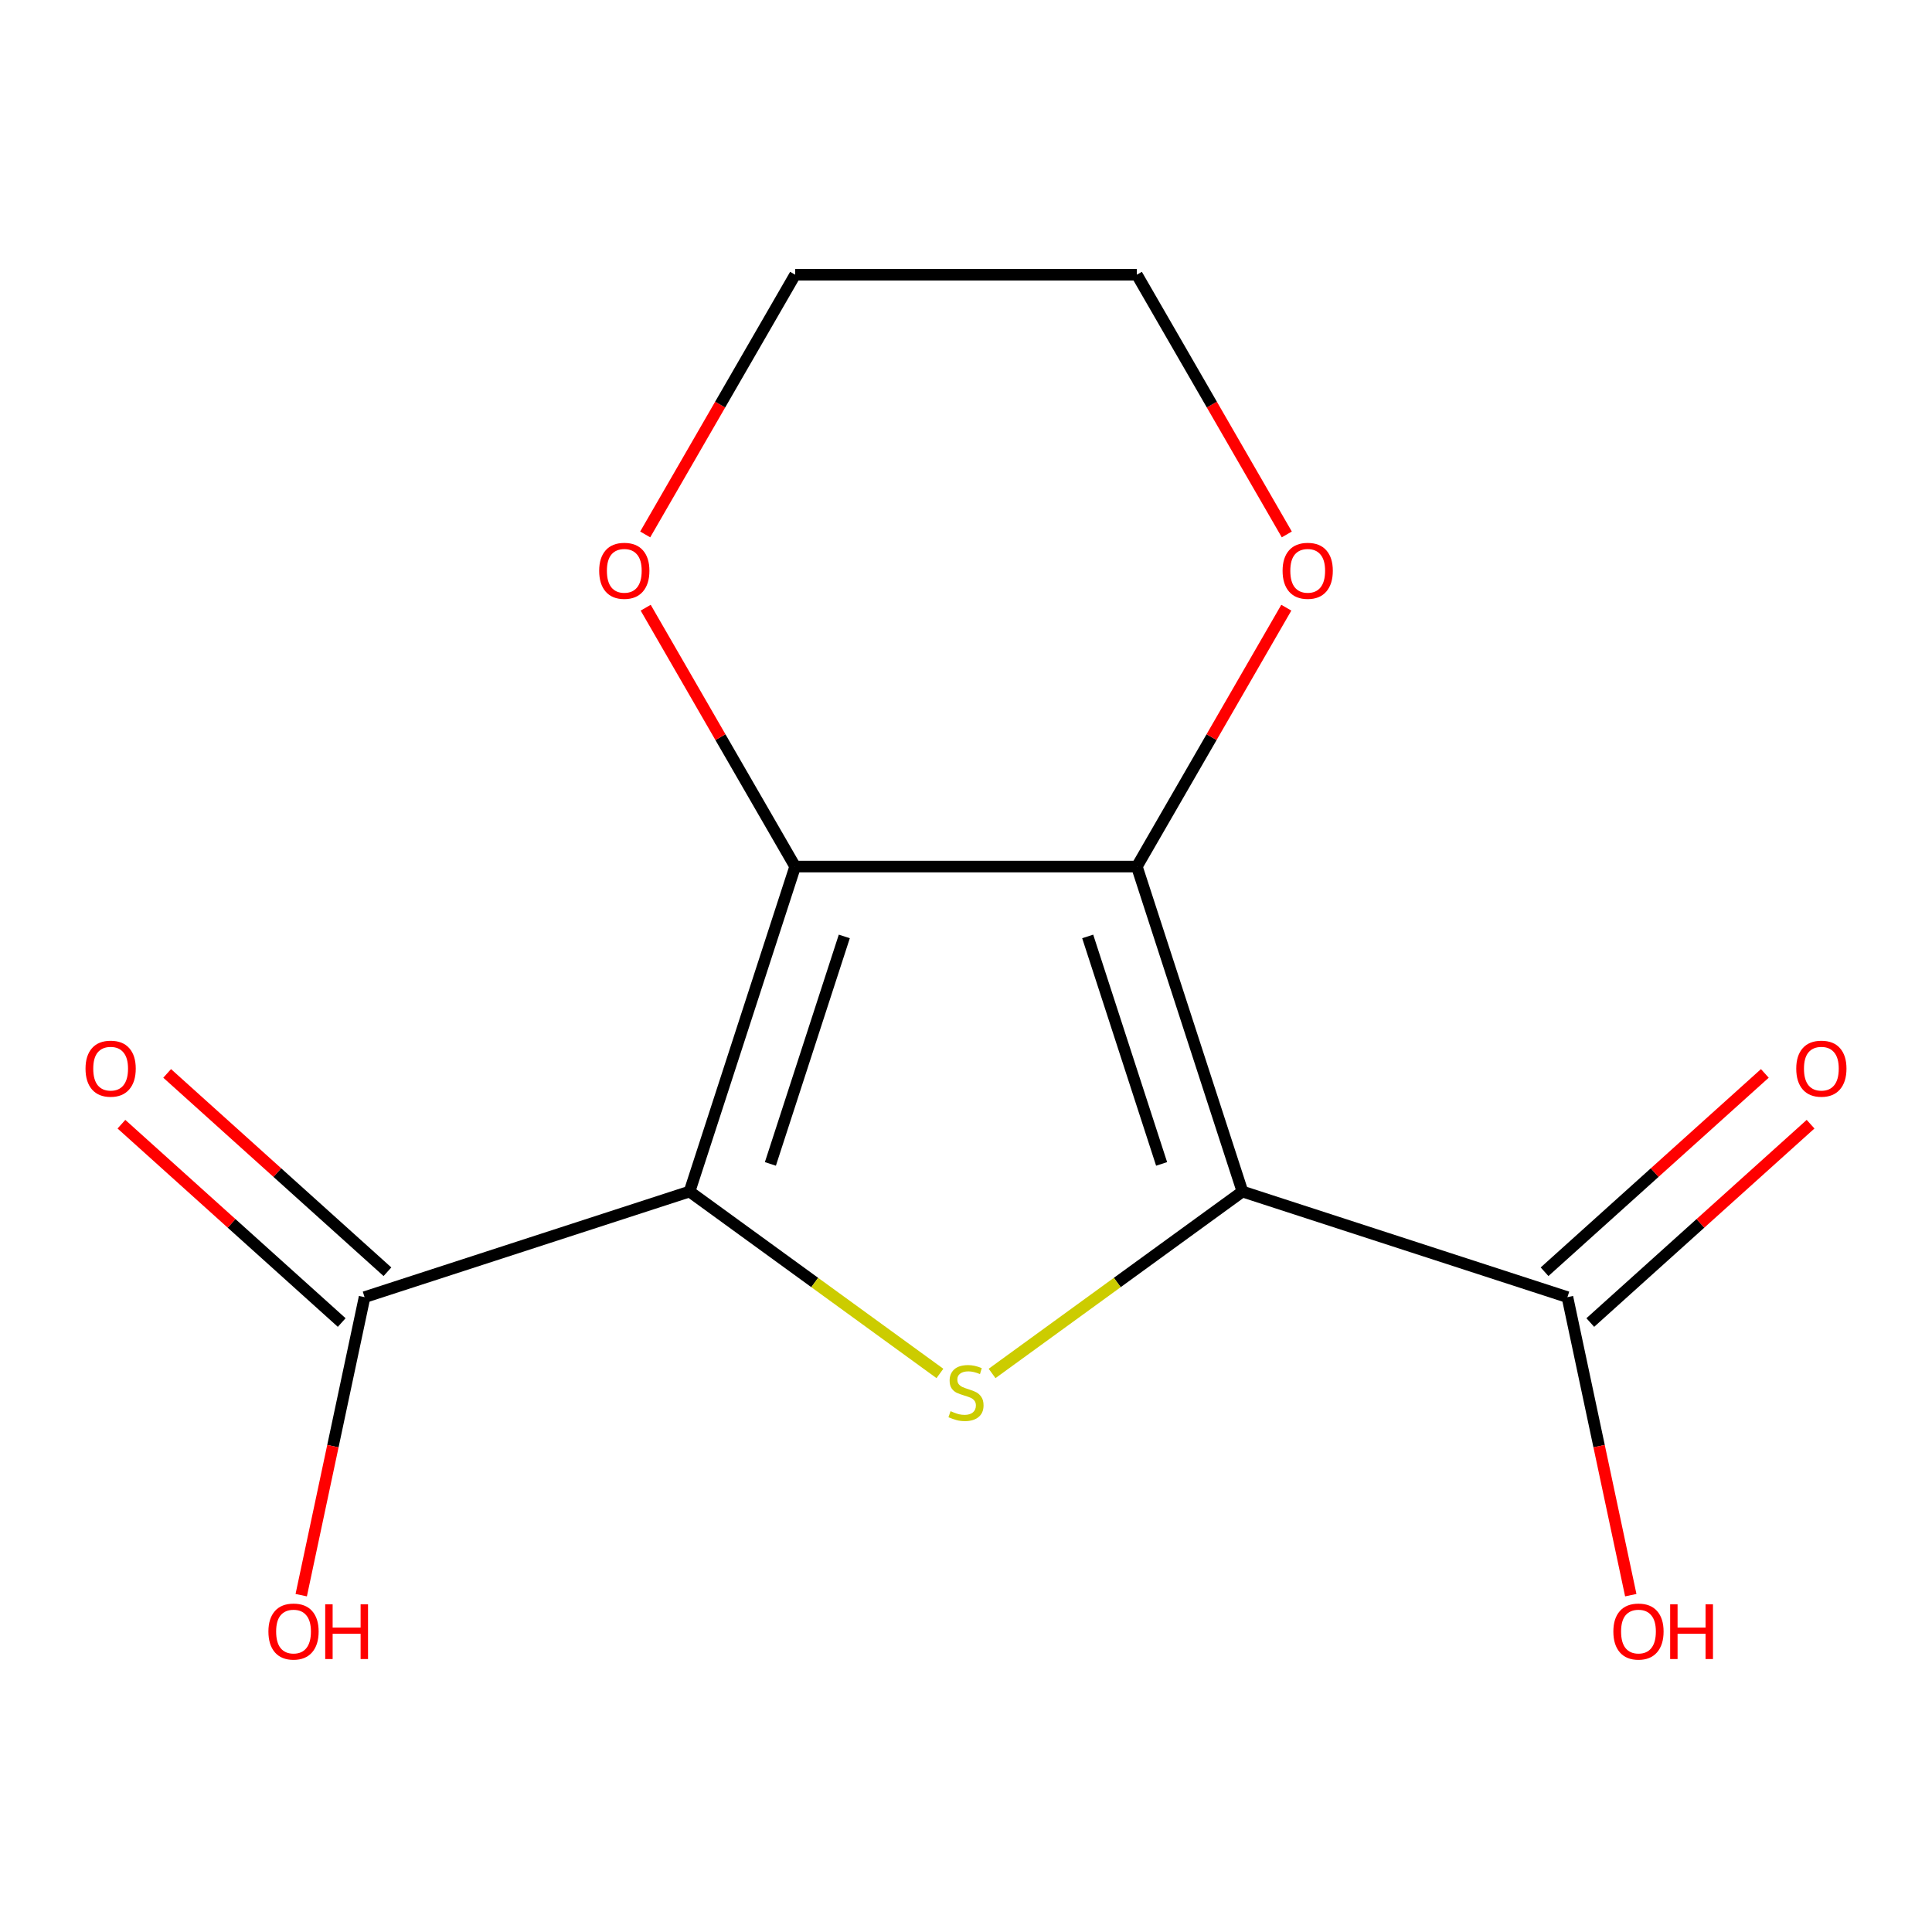 <?xml version='1.0' encoding='iso-8859-1'?>
<svg version='1.1' baseProfile='full'
              xmlns='http://www.w3.org/2000/svg'
                      xmlns:rdkit='http://www.rdkit.org/xml'
                      xmlns:xlink='http://www.w3.org/1999/xlink'
                  xml:space='preserve'
width='1000px' height='1000px' viewBox='0 0 1000 1000'>
<!-- END OF HEADER -->
<rect style='opacity:1.0;fill:#FFFFFF;stroke:none' width='1000' height='1000' x='0' y='0'> </rect>
<path class='bond-2' d='M 356.912,616.743 L 411.567,448.533' style='fill:none;fill-rule:evenodd;stroke:#000000;stroke-width:6px;stroke-linecap:butt;stroke-linejoin:miter;stroke-opacity:1' />
<path class='bond-2' d='M 398.752,602.442 L 437.011,484.696' style='fill:none;fill-rule:evenodd;stroke:#000000;stroke-width:6px;stroke-linecap:butt;stroke-linejoin:miter;stroke-opacity:1' />
<path class='bond-3' d='M 356.912,616.743 L 421.705,663.818' style='fill:none;fill-rule:evenodd;stroke:#000000;stroke-width:6px;stroke-linecap:butt;stroke-linejoin:miter;stroke-opacity:1' />
<path class='bond-3' d='M 421.705,663.818 L 486.498,710.893' style='fill:none;fill-rule:evenodd;stroke:#CCCC00;stroke-width:6px;stroke-linecap:butt;stroke-linejoin:miter;stroke-opacity:1' />
<path class='bond-5' d='M 356.912,616.743 L 188.702,671.398' style='fill:none;fill-rule:evenodd;stroke:#000000;stroke-width:6px;stroke-linecap:butt;stroke-linejoin:miter;stroke-opacity:1' />
<path class='bond-0' d='M 643.088,616.743 L 578.295,663.818' style='fill:none;fill-rule:evenodd;stroke:#000000;stroke-width:6px;stroke-linecap:butt;stroke-linejoin:miter;stroke-opacity:1' />
<path class='bond-0' d='M 578.295,663.818 L 513.502,710.893' style='fill:none;fill-rule:evenodd;stroke:#CCCC00;stroke-width:6px;stroke-linecap:butt;stroke-linejoin:miter;stroke-opacity:1' />
<path class='bond-4' d='M 643.088,616.743 L 811.298,671.398' style='fill:none;fill-rule:evenodd;stroke:#000000;stroke-width:6px;stroke-linecap:butt;stroke-linejoin:miter;stroke-opacity:1' />
<path class='bond-14' d='M 643.088,616.743 L 588.433,448.533' style='fill:none;fill-rule:evenodd;stroke:#000000;stroke-width:6px;stroke-linecap:butt;stroke-linejoin:miter;stroke-opacity:1' />
<path class='bond-14' d='M 601.248,602.442 L 562.989,484.696' style='fill:none;fill-rule:evenodd;stroke:#000000;stroke-width:6px;stroke-linecap:butt;stroke-linejoin:miter;stroke-opacity:1' />
<path class='bond-1' d='M 588.433,448.533 L 411.567,448.533' style='fill:none;fill-rule:evenodd;stroke:#000000;stroke-width:6px;stroke-linecap:butt;stroke-linejoin:miter;stroke-opacity:1' />
<path class='bond-6' d='M 588.433,448.533 L 627.112,381.539' style='fill:none;fill-rule:evenodd;stroke:#000000;stroke-width:6px;stroke-linecap:butt;stroke-linejoin:miter;stroke-opacity:1' />
<path class='bond-6' d='M 627.112,381.539 L 665.792,314.544' style='fill:none;fill-rule:evenodd;stroke:#FF0000;stroke-width:6px;stroke-linecap:butt;stroke-linejoin:miter;stroke-opacity:1' />
<path class='bond-7' d='M 411.567,448.533 L 372.888,381.539' style='fill:none;fill-rule:evenodd;stroke:#000000;stroke-width:6px;stroke-linecap:butt;stroke-linejoin:miter;stroke-opacity:1' />
<path class='bond-7' d='M 372.888,381.539 L 334.208,314.544' style='fill:none;fill-rule:evenodd;stroke:#FF0000;stroke-width:6px;stroke-linecap:butt;stroke-linejoin:miter;stroke-opacity:1' />
<path class='bond-8' d='M 823.132,684.541 L 880.14,633.211' style='fill:none;fill-rule:evenodd;stroke:#000000;stroke-width:6px;stroke-linecap:butt;stroke-linejoin:miter;stroke-opacity:1' />
<path class='bond-8' d='M 880.14,633.211 L 937.148,581.881' style='fill:none;fill-rule:evenodd;stroke:#FF0000;stroke-width:6px;stroke-linecap:butt;stroke-linejoin:miter;stroke-opacity:1' />
<path class='bond-8' d='M 799.463,658.254 L 856.471,606.924' style='fill:none;fill-rule:evenodd;stroke:#000000;stroke-width:6px;stroke-linecap:butt;stroke-linejoin:miter;stroke-opacity:1' />
<path class='bond-8' d='M 856.471,606.924 L 913.479,555.594' style='fill:none;fill-rule:evenodd;stroke:#FF0000;stroke-width:6px;stroke-linecap:butt;stroke-linejoin:miter;stroke-opacity:1' />
<path class='bond-10' d='M 811.298,671.398 L 827.692,748.528' style='fill:none;fill-rule:evenodd;stroke:#000000;stroke-width:6px;stroke-linecap:butt;stroke-linejoin:miter;stroke-opacity:1' />
<path class='bond-10' d='M 827.692,748.528 L 844.087,825.657' style='fill:none;fill-rule:evenodd;stroke:#FF0000;stroke-width:6px;stroke-linecap:butt;stroke-linejoin:miter;stroke-opacity:1' />
<path class='bond-9' d='M 200.537,658.254 L 143.529,606.924' style='fill:none;fill-rule:evenodd;stroke:#000000;stroke-width:6px;stroke-linecap:butt;stroke-linejoin:miter;stroke-opacity:1' />
<path class='bond-9' d='M 143.529,606.924 L 86.521,555.594' style='fill:none;fill-rule:evenodd;stroke:#FF0000;stroke-width:6px;stroke-linecap:butt;stroke-linejoin:miter;stroke-opacity:1' />
<path class='bond-9' d='M 176.868,684.541 L 119.86,633.211' style='fill:none;fill-rule:evenodd;stroke:#000000;stroke-width:6px;stroke-linecap:butt;stroke-linejoin:miter;stroke-opacity:1' />
<path class='bond-9' d='M 119.86,633.211 L 62.852,581.881' style='fill:none;fill-rule:evenodd;stroke:#FF0000;stroke-width:6px;stroke-linecap:butt;stroke-linejoin:miter;stroke-opacity:1' />
<path class='bond-11' d='M 188.702,671.398 L 172.308,748.528' style='fill:none;fill-rule:evenodd;stroke:#000000;stroke-width:6px;stroke-linecap:butt;stroke-linejoin:miter;stroke-opacity:1' />
<path class='bond-11' d='M 172.308,748.528 L 155.913,825.657' style='fill:none;fill-rule:evenodd;stroke:#FF0000;stroke-width:6px;stroke-linecap:butt;stroke-linejoin:miter;stroke-opacity:1' />
<path class='bond-15' d='M 666.046,276.621 L 627.24,209.406' style='fill:none;fill-rule:evenodd;stroke:#FF0000;stroke-width:6px;stroke-linecap:butt;stroke-linejoin:miter;stroke-opacity:1' />
<path class='bond-15' d='M 627.24,209.406 L 588.433,142.192' style='fill:none;fill-rule:evenodd;stroke:#000000;stroke-width:6px;stroke-linecap:butt;stroke-linejoin:miter;stroke-opacity:1' />
<path class='bond-13' d='M 333.954,276.621 L 372.76,209.406' style='fill:none;fill-rule:evenodd;stroke:#FF0000;stroke-width:6px;stroke-linecap:butt;stroke-linejoin:miter;stroke-opacity:1' />
<path class='bond-13' d='M 372.76,209.406 L 411.567,142.192' style='fill:none;fill-rule:evenodd;stroke:#000000;stroke-width:6px;stroke-linecap:butt;stroke-linejoin:miter;stroke-opacity:1' />
<path class='bond-12' d='M 588.433,142.192 L 411.567,142.192' style='fill:none;fill-rule:evenodd;stroke:#000000;stroke-width:6px;stroke-linecap:butt;stroke-linejoin:miter;stroke-opacity:1' />
<path  class='atom-4' d='M 492 730.422
Q 492.32 730.542, 493.64 731.102
Q 494.96 731.662, 496.4 732.022
Q 497.88 732.342, 499.32 732.342
Q 502 732.342, 503.56 731.062
Q 505.12 729.742, 505.12 727.462
Q 505.12 725.902, 504.32 724.942
Q 503.56 723.982, 502.36 723.462
Q 501.16 722.942, 499.16 722.342
Q 496.64 721.582, 495.12 720.862
Q 493.64 720.142, 492.56 718.622
Q 491.52 717.102, 491.52 714.542
Q 491.52 710.982, 493.92 708.782
Q 496.36 706.582, 501.16 706.582
Q 504.44 706.582, 508.16 708.142
L 507.24 711.222
Q 503.84 709.822, 501.28 709.822
Q 498.52 709.822, 497 710.982
Q 495.48 712.102, 495.52 714.062
Q 495.52 715.582, 496.28 716.502
Q 497.08 717.422, 498.2 717.942
Q 499.36 718.462, 501.28 719.062
Q 503.84 719.862, 505.36 720.662
Q 506.88 721.462, 507.96 723.102
Q 509.08 724.702, 509.08 727.462
Q 509.08 731.382, 506.44 733.502
Q 503.84 735.582, 499.48 735.582
Q 496.96 735.582, 495.04 735.022
Q 493.16 734.502, 490.92 733.582
L 492 730.422
' fill='#CCCC00'/>
<path  class='atom-7' d='M 663.866 295.442
Q 663.866 288.642, 667.226 284.842
Q 670.586 281.042, 676.866 281.042
Q 683.146 281.042, 686.506 284.842
Q 689.866 288.642, 689.866 295.442
Q 689.866 302.322, 686.466 306.242
Q 683.066 310.122, 676.866 310.122
Q 670.626 310.122, 667.226 306.242
Q 663.866 302.362, 663.866 295.442
M 676.866 306.922
Q 681.186 306.922, 683.506 304.042
Q 685.866 301.122, 685.866 295.442
Q 685.866 289.882, 683.506 287.082
Q 681.186 284.242, 676.866 284.242
Q 672.546 284.242, 670.186 287.042
Q 667.866 289.842, 667.866 295.442
Q 667.866 301.162, 670.186 304.042
Q 672.546 306.922, 676.866 306.922
' fill='#FF0000'/>
<path  class='atom-8' d='M 310.134 295.442
Q 310.134 288.642, 313.494 284.842
Q 316.854 281.042, 323.134 281.042
Q 329.414 281.042, 332.774 284.842
Q 336.134 288.642, 336.134 295.442
Q 336.134 302.322, 332.734 306.242
Q 329.334 310.122, 323.134 310.122
Q 316.894 310.122, 313.494 306.242
Q 310.134 302.362, 310.134 295.442
M 323.134 306.922
Q 327.454 306.922, 329.774 304.042
Q 332.134 301.122, 332.134 295.442
Q 332.134 289.882, 329.774 287.082
Q 327.454 284.242, 323.134 284.242
Q 318.814 284.242, 316.454 287.042
Q 314.134 289.842, 314.134 295.442
Q 314.134 301.162, 316.454 304.042
Q 318.814 306.922, 323.134 306.922
' fill='#FF0000'/>
<path  class='atom-9' d='M 929.735 553.131
Q 929.735 546.331, 933.095 542.531
Q 936.455 538.731, 942.735 538.731
Q 949.015 538.731, 952.375 542.531
Q 955.735 546.331, 955.735 553.131
Q 955.735 560.011, 952.335 563.931
Q 948.935 567.811, 942.735 567.811
Q 936.495 567.811, 933.095 563.931
Q 929.735 560.051, 929.735 553.131
M 942.735 564.611
Q 947.055 564.611, 949.375 561.731
Q 951.735 558.811, 951.735 553.131
Q 951.735 547.571, 949.375 544.771
Q 947.055 541.931, 942.735 541.931
Q 938.415 541.931, 936.055 544.731
Q 933.735 547.531, 933.735 553.131
Q 933.735 558.851, 936.055 561.731
Q 938.415 564.611, 942.735 564.611
' fill='#FF0000'/>
<path  class='atom-10' d='M 44.265 553.131
Q 44.265 546.331, 47.625 542.531
Q 50.985 538.731, 57.265 538.731
Q 63.545 538.731, 66.905 542.531
Q 70.265 546.331, 70.265 553.131
Q 70.265 560.011, 66.865 563.931
Q 63.465 567.811, 57.265 567.811
Q 51.025 567.811, 47.625 563.931
Q 44.265 560.051, 44.265 553.131
M 57.265 564.611
Q 61.585 564.611, 63.905 561.731
Q 66.265 558.811, 66.265 553.131
Q 66.265 547.571, 63.905 544.771
Q 61.585 541.931, 57.265 541.931
Q 52.945 541.931, 50.585 544.731
Q 48.265 547.531, 48.265 553.131
Q 48.265 558.851, 50.585 561.731
Q 52.945 564.611, 57.265 564.611
' fill='#FF0000'/>
<path  class='atom-11' d='M 835.07 844.479
Q 835.07 837.679, 838.43 833.879
Q 841.79 830.079, 848.07 830.079
Q 854.35 830.079, 857.71 833.879
Q 861.07 837.679, 861.07 844.479
Q 861.07 851.359, 857.67 855.279
Q 854.27 859.159, 848.07 859.159
Q 841.83 859.159, 838.43 855.279
Q 835.07 851.399, 835.07 844.479
M 848.07 855.959
Q 852.39 855.959, 854.71 853.079
Q 857.07 850.159, 857.07 844.479
Q 857.07 838.919, 854.71 836.119
Q 852.39 833.279, 848.07 833.279
Q 843.75 833.279, 841.39 836.079
Q 839.07 838.879, 839.07 844.479
Q 839.07 850.199, 841.39 853.079
Q 843.75 855.959, 848.07 855.959
' fill='#FF0000'/>
<path  class='atom-11' d='M 864.47 830.399
L 868.31 830.399
L 868.31 842.439
L 882.79 842.439
L 882.79 830.399
L 886.63 830.399
L 886.63 858.719
L 882.79 858.719
L 882.79 845.639
L 868.31 845.639
L 868.31 858.719
L 864.47 858.719
L 864.47 830.399
' fill='#FF0000'/>
<path  class='atom-12' d='M 138.93 844.479
Q 138.93 837.679, 142.29 833.879
Q 145.65 830.079, 151.93 830.079
Q 158.21 830.079, 161.57 833.879
Q 164.93 837.679, 164.93 844.479
Q 164.93 851.359, 161.53 855.279
Q 158.13 859.159, 151.93 859.159
Q 145.69 859.159, 142.29 855.279
Q 138.93 851.399, 138.93 844.479
M 151.93 855.959
Q 156.25 855.959, 158.57 853.079
Q 160.93 850.159, 160.93 844.479
Q 160.93 838.919, 158.57 836.119
Q 156.25 833.279, 151.93 833.279
Q 147.61 833.279, 145.25 836.079
Q 142.93 838.879, 142.93 844.479
Q 142.93 850.199, 145.25 853.079
Q 147.61 855.959, 151.93 855.959
' fill='#FF0000'/>
<path  class='atom-12' d='M 168.33 830.399
L 172.17 830.399
L 172.17 842.439
L 186.65 842.439
L 186.65 830.399
L 190.49 830.399
L 190.49 858.719
L 186.65 858.719
L 186.65 845.639
L 172.17 845.639
L 172.17 858.719
L 168.33 858.719
L 168.33 830.399
' fill='#FF0000'/>
</svg>
